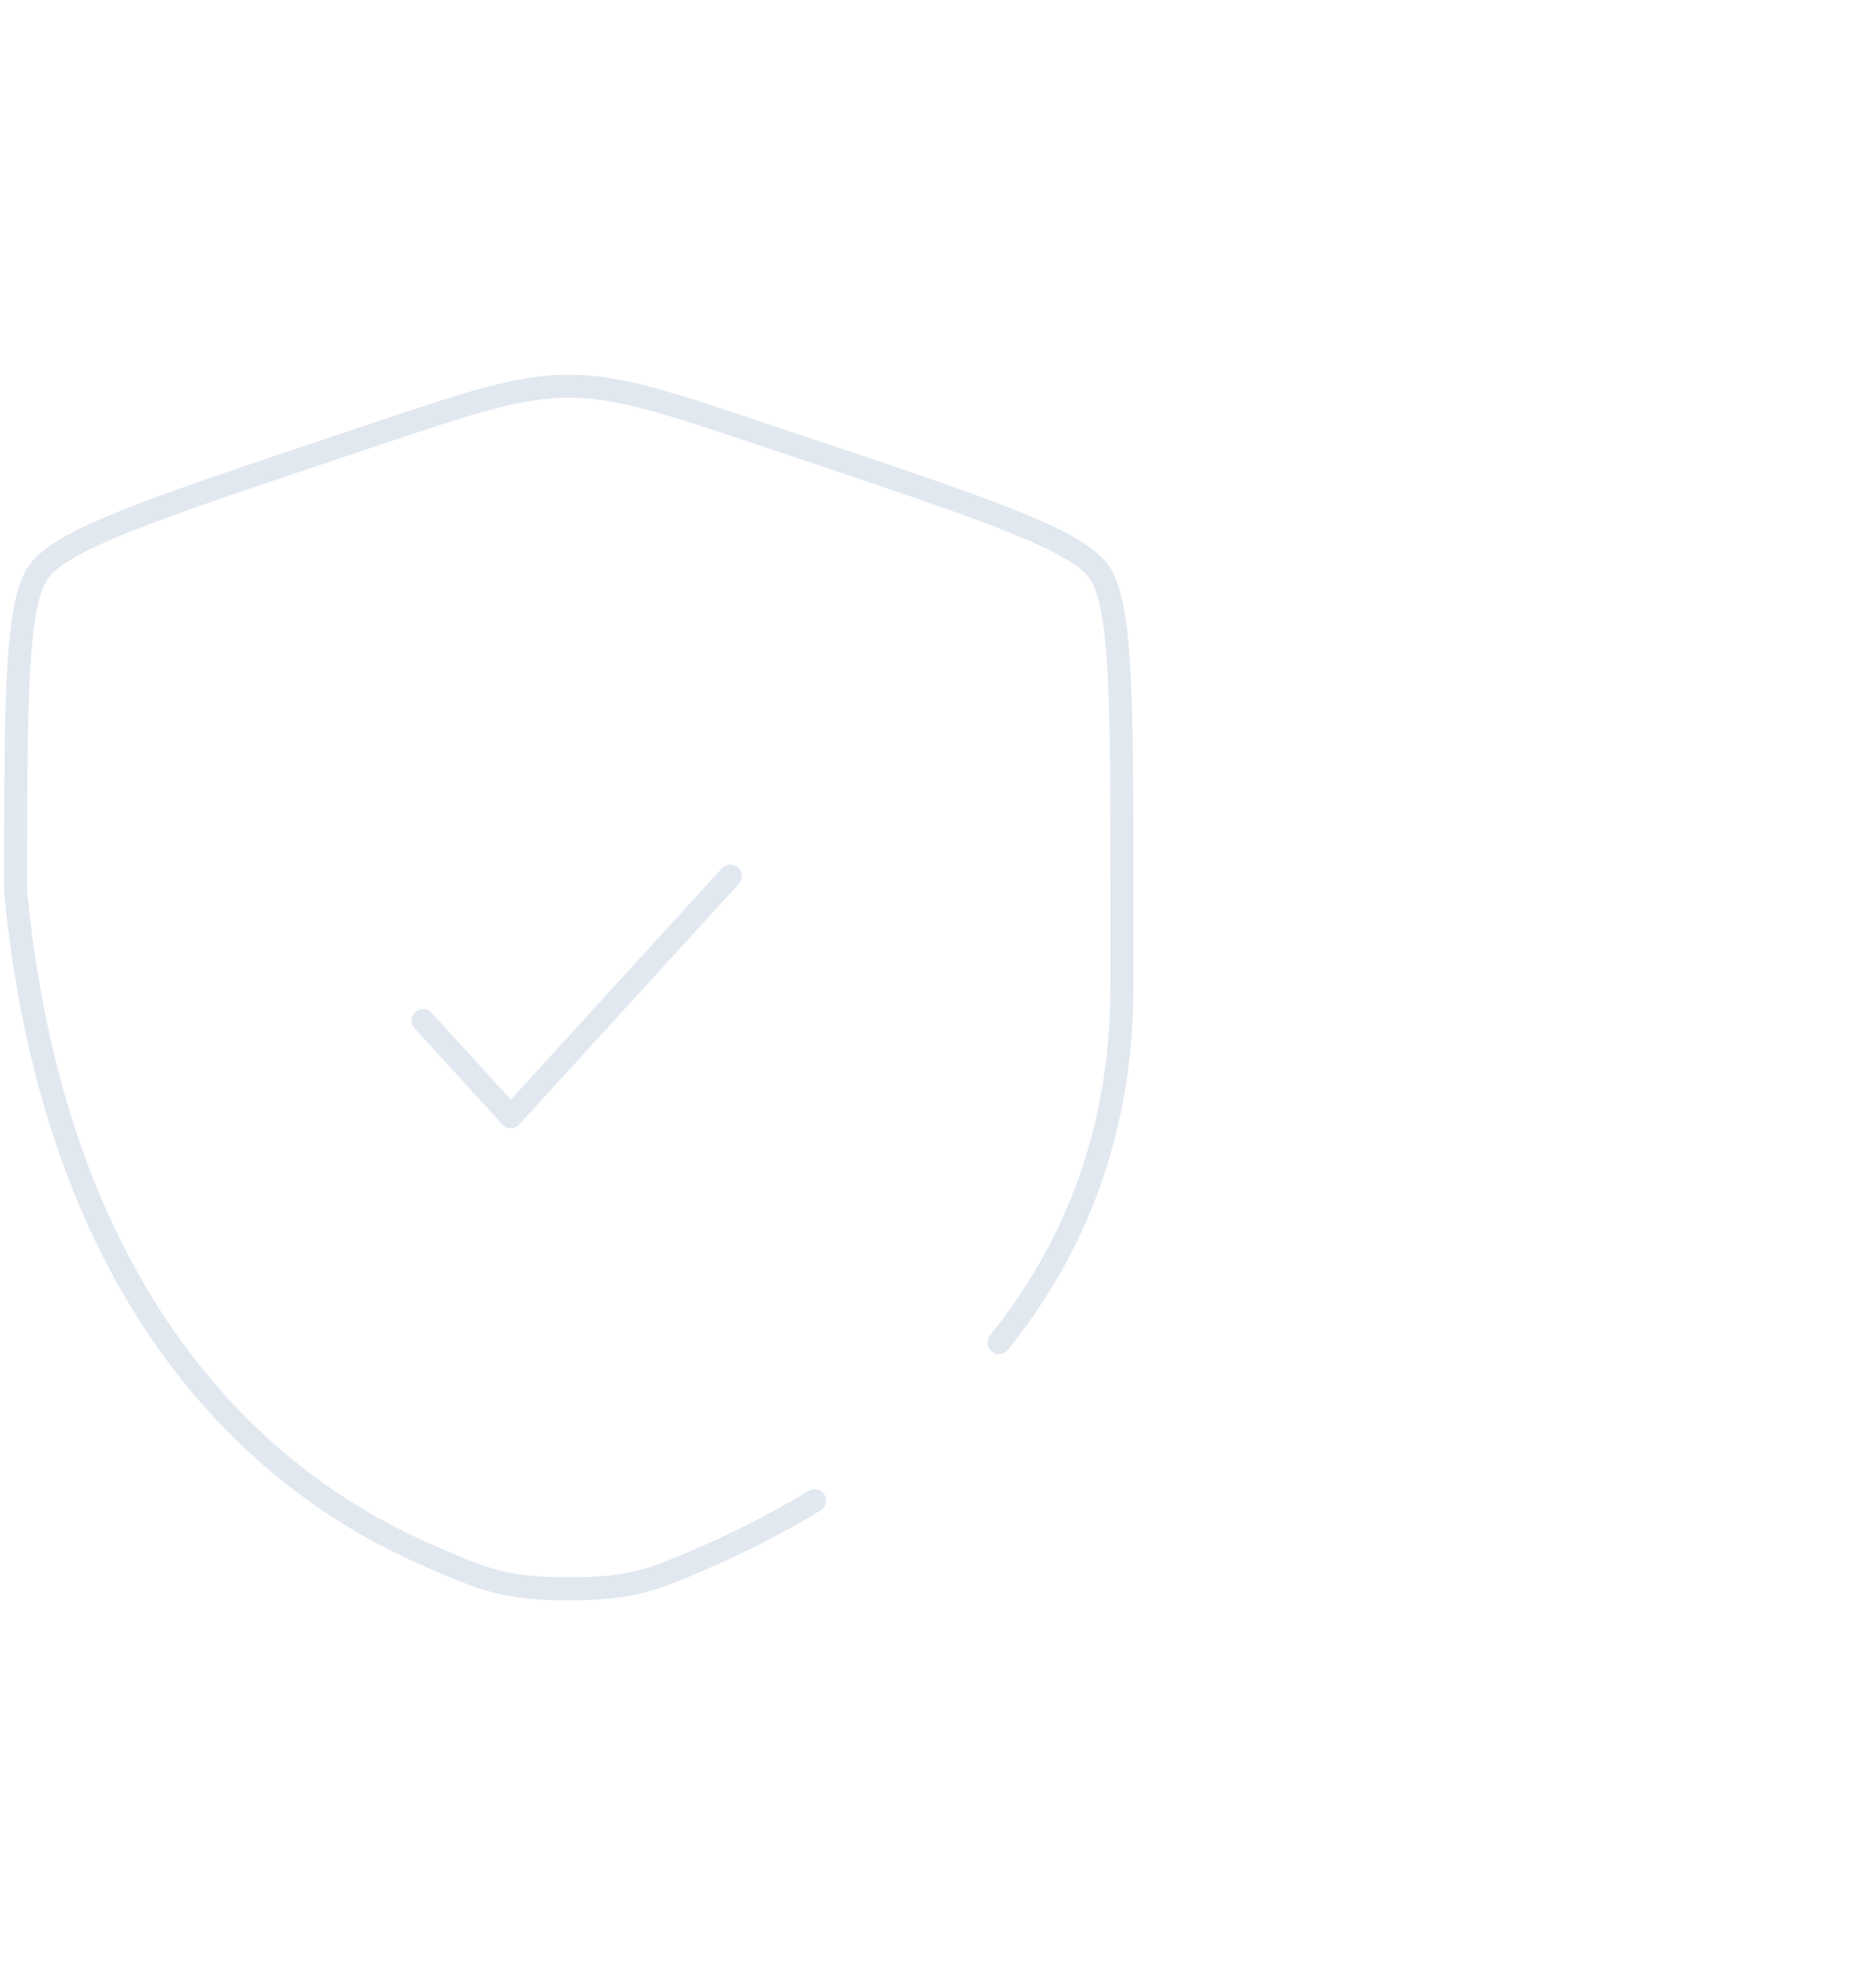 <svg width="102" height="108" viewBox="0 0 102 108" fill="none" xmlns="http://www.w3.org/2000/svg">
<path d="M23 55.492L27.774 60.724L39.708 47.644" stroke="#E1E8F0" stroke-width="1.25" stroke-linecap="round" stroke-linejoin="round"/>
<path d="M54.317 73.007C58.204 68.181 61 61.863 61 53.672C61 51.815 61 50.102 61 48.523C61 38.066 61 32.838 59.739 31.079C58.477 29.321 53.453 27.638 43.406 24.273L41.492 23.631C36.255 21.877 33.636 21 30.925 21C28.213 21 25.595 21.877 20.358 23.631L18.443 24.273C8.396 27.638 3.373 29.321 2.111 31.079C0.85 32.838 0.85 38.066 0.85 48.523C3.523 75.936 19.563 83 23.902 84.854C26.313 85.885 27.519 86.4 30.925 86.4C34.331 86.4 35.536 85.885 37.947 84.854C39.879 84.028 42.061 82.959 44.292 81.602" stroke="#E1E8F0" stroke-width="1.25" stroke-linecap="round"/>
</svg>
